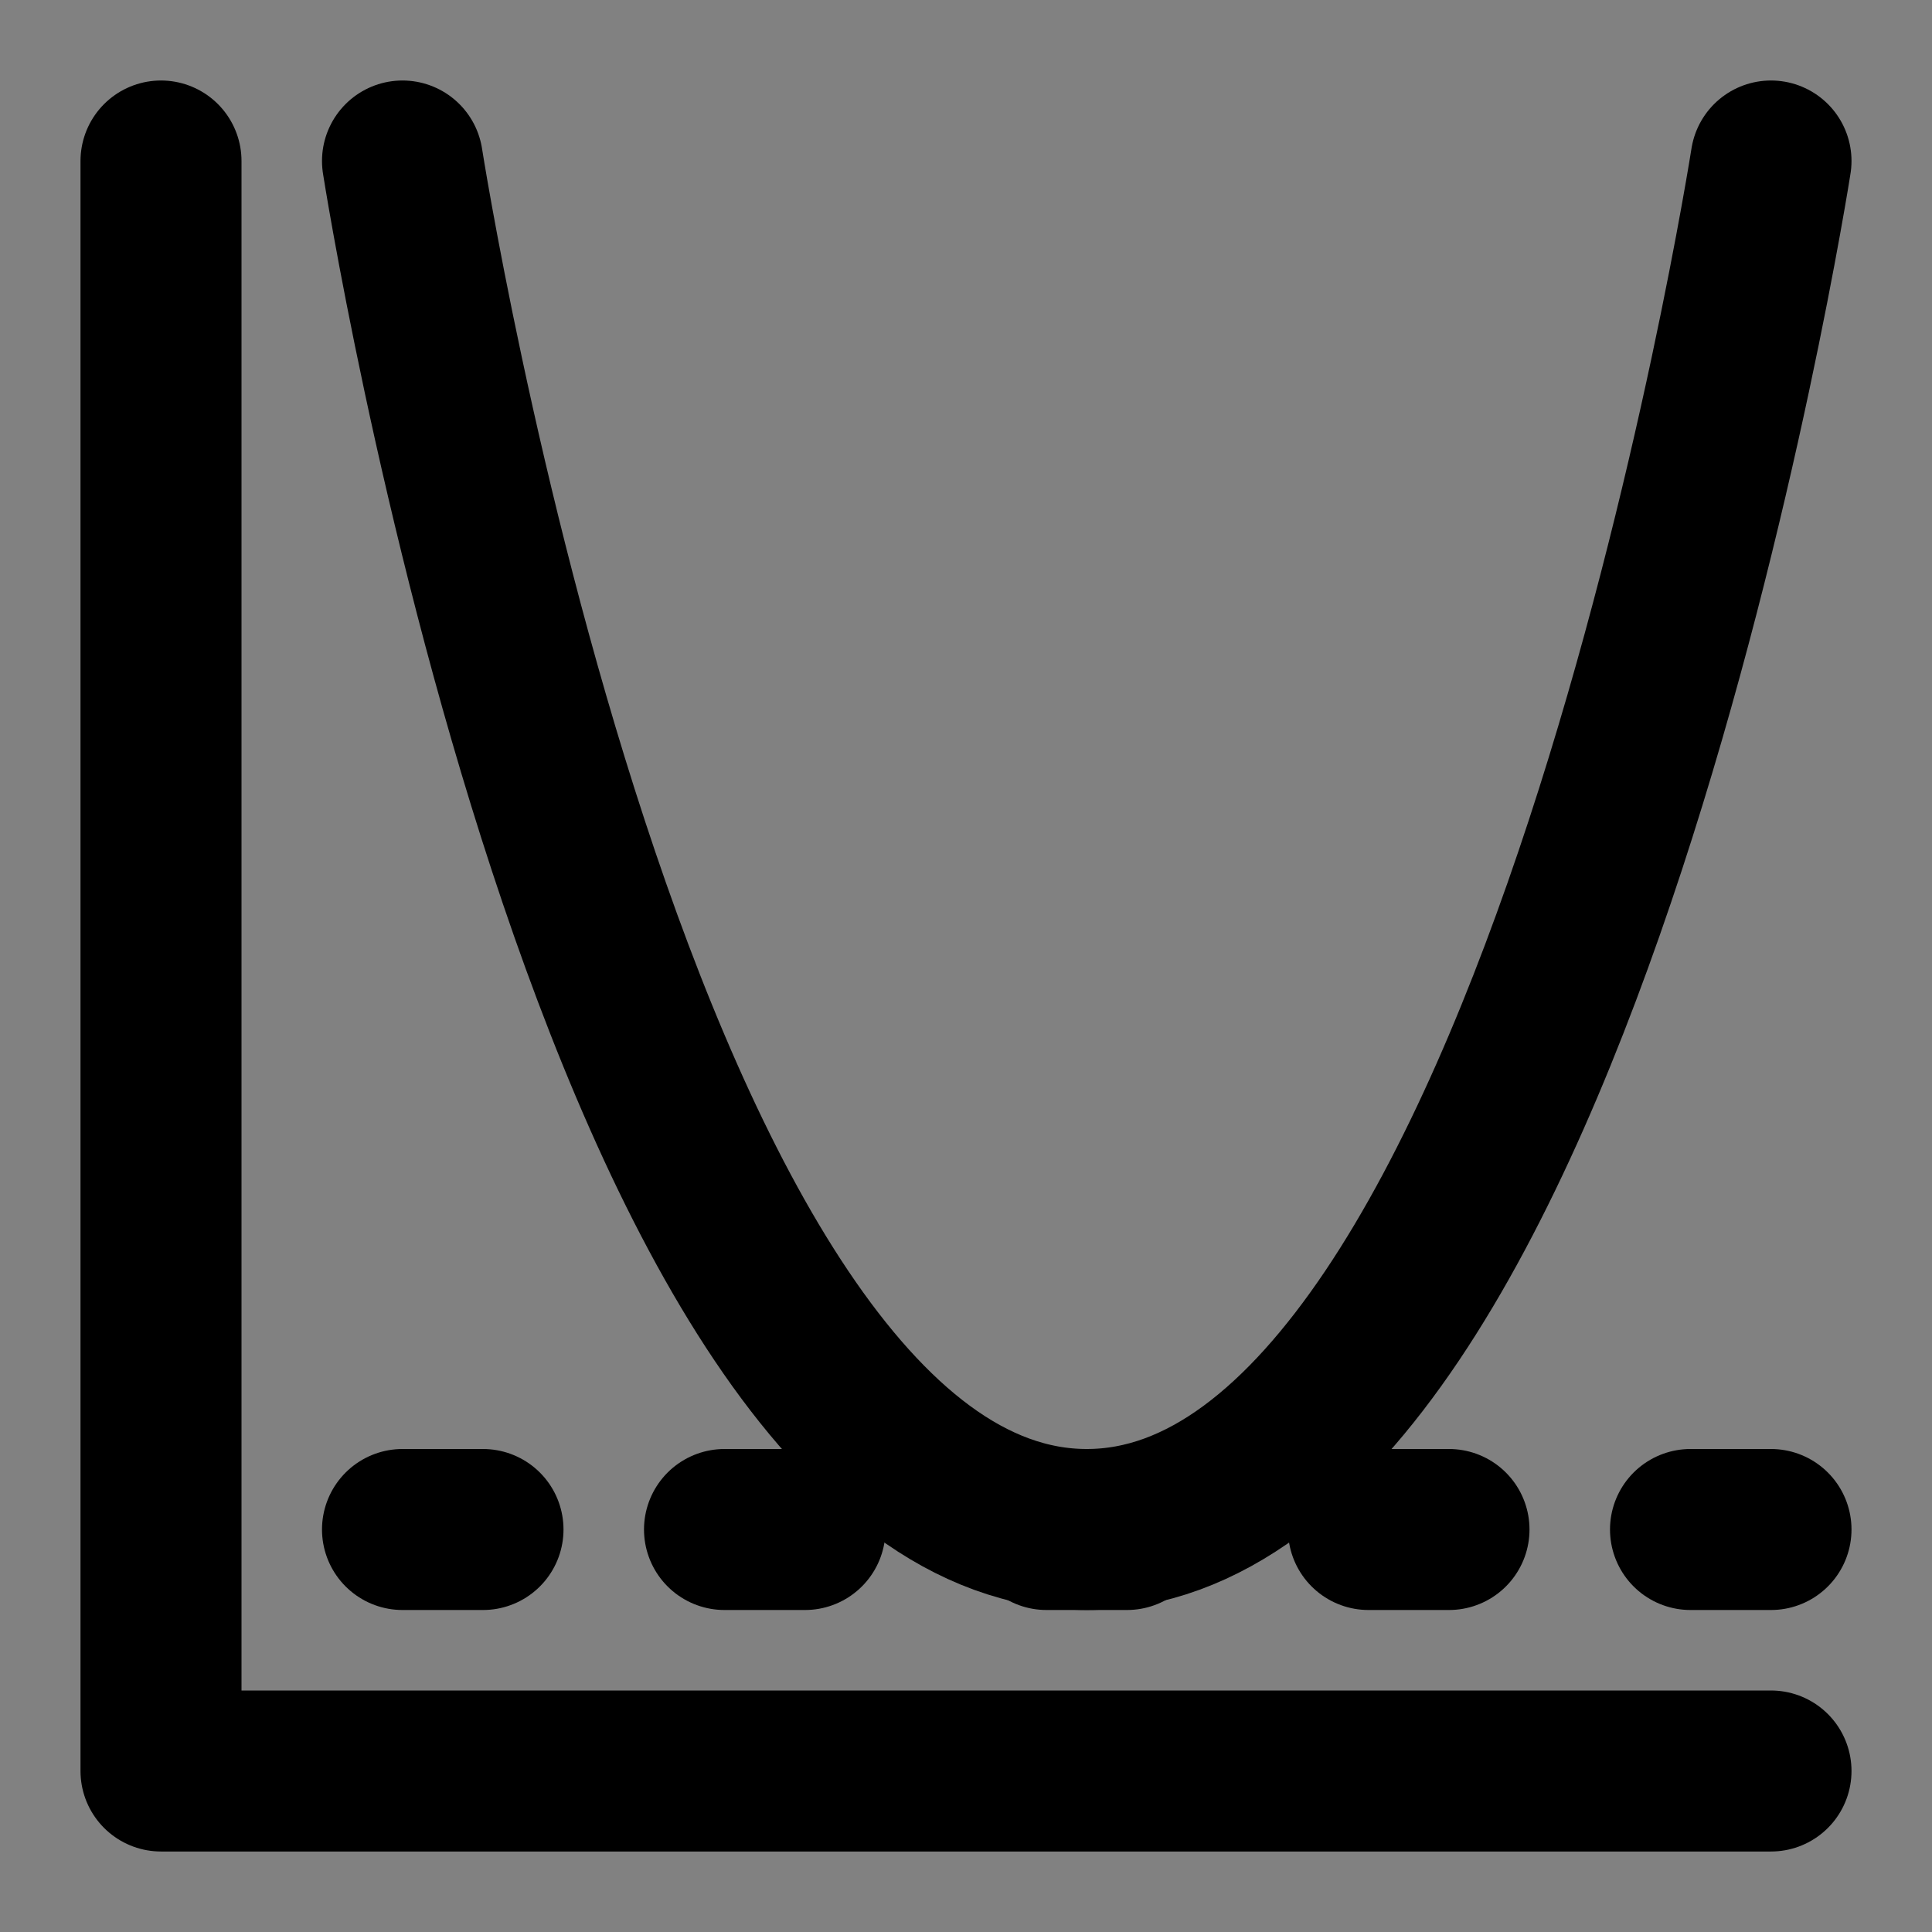 <?xml version="1.0" encoding="utf-8"?><!-- Uploaded to: SVG Repo, www.svgrepo.com, Generator: SVG Repo Mixer Tools -->
<svg width="800px" height="800px" viewBox="0 0 48 48" fill="none" xmlns="http://www.w3.org/2000/svg">
<rect x="0" y="0" width="48" height="48" fill="#808080" stroke="none"/>
<rect width="48" height="48" fill="white" fill-opacity="0.01"/>
<path d="M4 4V44H44" stroke="#000000" stroke-width="4" stroke-linecap="round" stroke-linejoin="round"/>
<path d="M10 4C10 4 15.312 38 27 38C38.688 38 44 4 44 4" stroke="#000000" stroke-width="4" stroke-linecap="round" stroke-linejoin="round"/>
<path d="M10 38L44 38" stroke="#000000" stroke-width="4" stroke-linecap="round" stroke-linejoin="round" stroke-dasharray="2 6"/>
</svg>